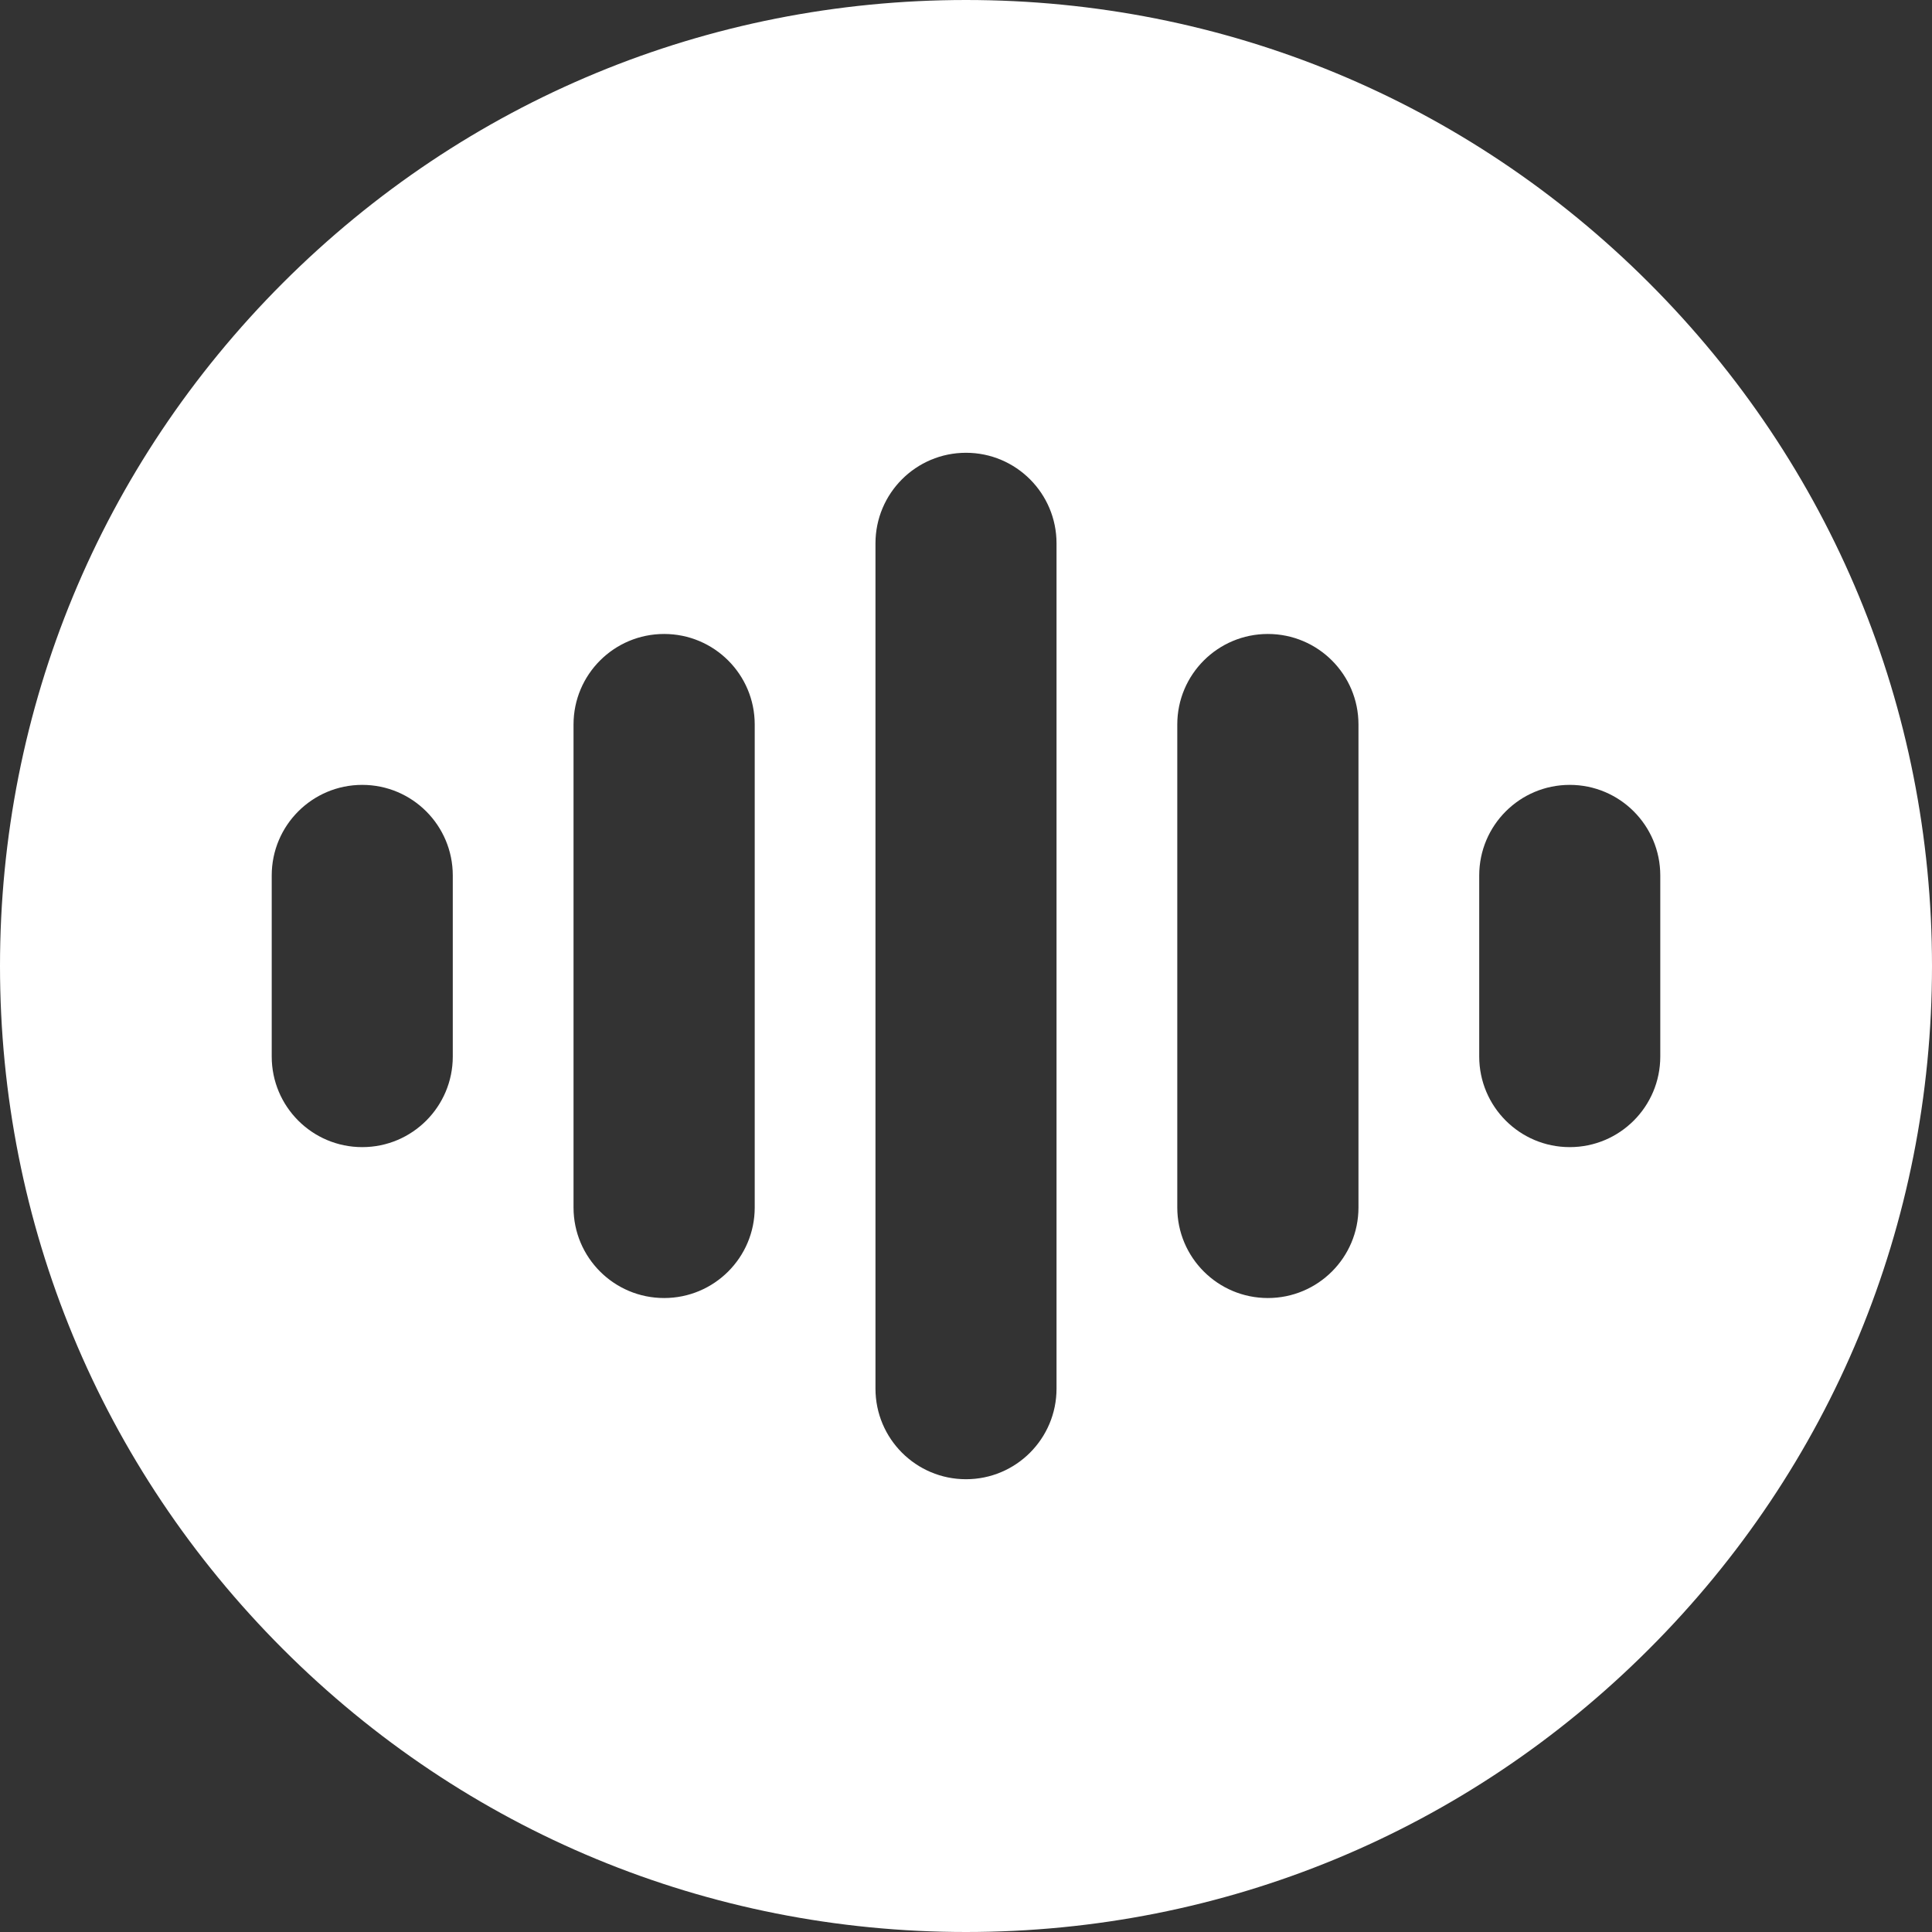 <?xml version="1.0" encoding="UTF-8"?> <svg xmlns="http://www.w3.org/2000/svg" width="28" height="28" viewBox="0 0 28 28" fill="none"><rect x="0" y="0" width="28" height="28" fill="#333333" stroke="none"/><g clip-path="url(#clip0_1400:3297)"><path d="M23.899 4.1C21.255 1.456 17.739 0 14 0C10.261 0 6.745 1.456 4.1 4.1C1.456 6.745 0 10.261 0 14C0 17.739 1.456 21.255 4.1 23.899C6.745 26.544 10.261 28 14 28C17.739 28 21.255 26.544 23.899 23.899C26.544 21.255 28 17.739 28 14C28 10.261 26.544 6.745 23.899 4.1ZM6.562 15.312C6.562 16.037 5.975 16.625 5.25 16.625C4.525 16.625 3.938 16.037 3.938 15.312V12.688C3.938 11.963 4.525 11.375 5.25 11.375C5.975 11.375 6.562 11.963 6.562 12.688V15.312ZM10.938 17.5C10.938 18.225 10.35 18.812 9.625 18.812C8.9 18.812 8.312 18.225 8.312 17.5V10.5C8.312 9.775 8.9 9.188 9.625 9.188C10.35 9.188 10.938 9.775 10.938 10.5V17.5ZM15.312 20.125C15.312 20.85 14.725 21.438 14 21.438C13.275 21.438 12.688 20.85 12.688 20.125V7.875C12.688 7.15 13.275 6.562 14 6.562C14.725 6.562 15.312 7.15 15.312 7.875V20.125ZM19.688 17.5C19.688 18.225 19.1 18.812 18.375 18.812C17.65 18.812 17.062 18.225 17.062 17.5V10.5C17.062 9.775 17.65 9.188 18.375 9.188C19.1 9.188 19.688 9.775 19.688 10.5V17.5ZM22.75 16.625C22.025 16.625 21.438 16.037 21.438 15.312V12.688C21.438 11.963 22.025 11.375 22.75 11.375C23.475 11.375 24.062 11.963 24.062 12.688V15.312C24.062 16.037 23.475 16.625 22.75 16.625Z" fill="white"></path></g><defs><clipPath id="clip0_1400:3297"><rect width="28" height="28" fill="white"></rect></clipPath></defs></svg> 